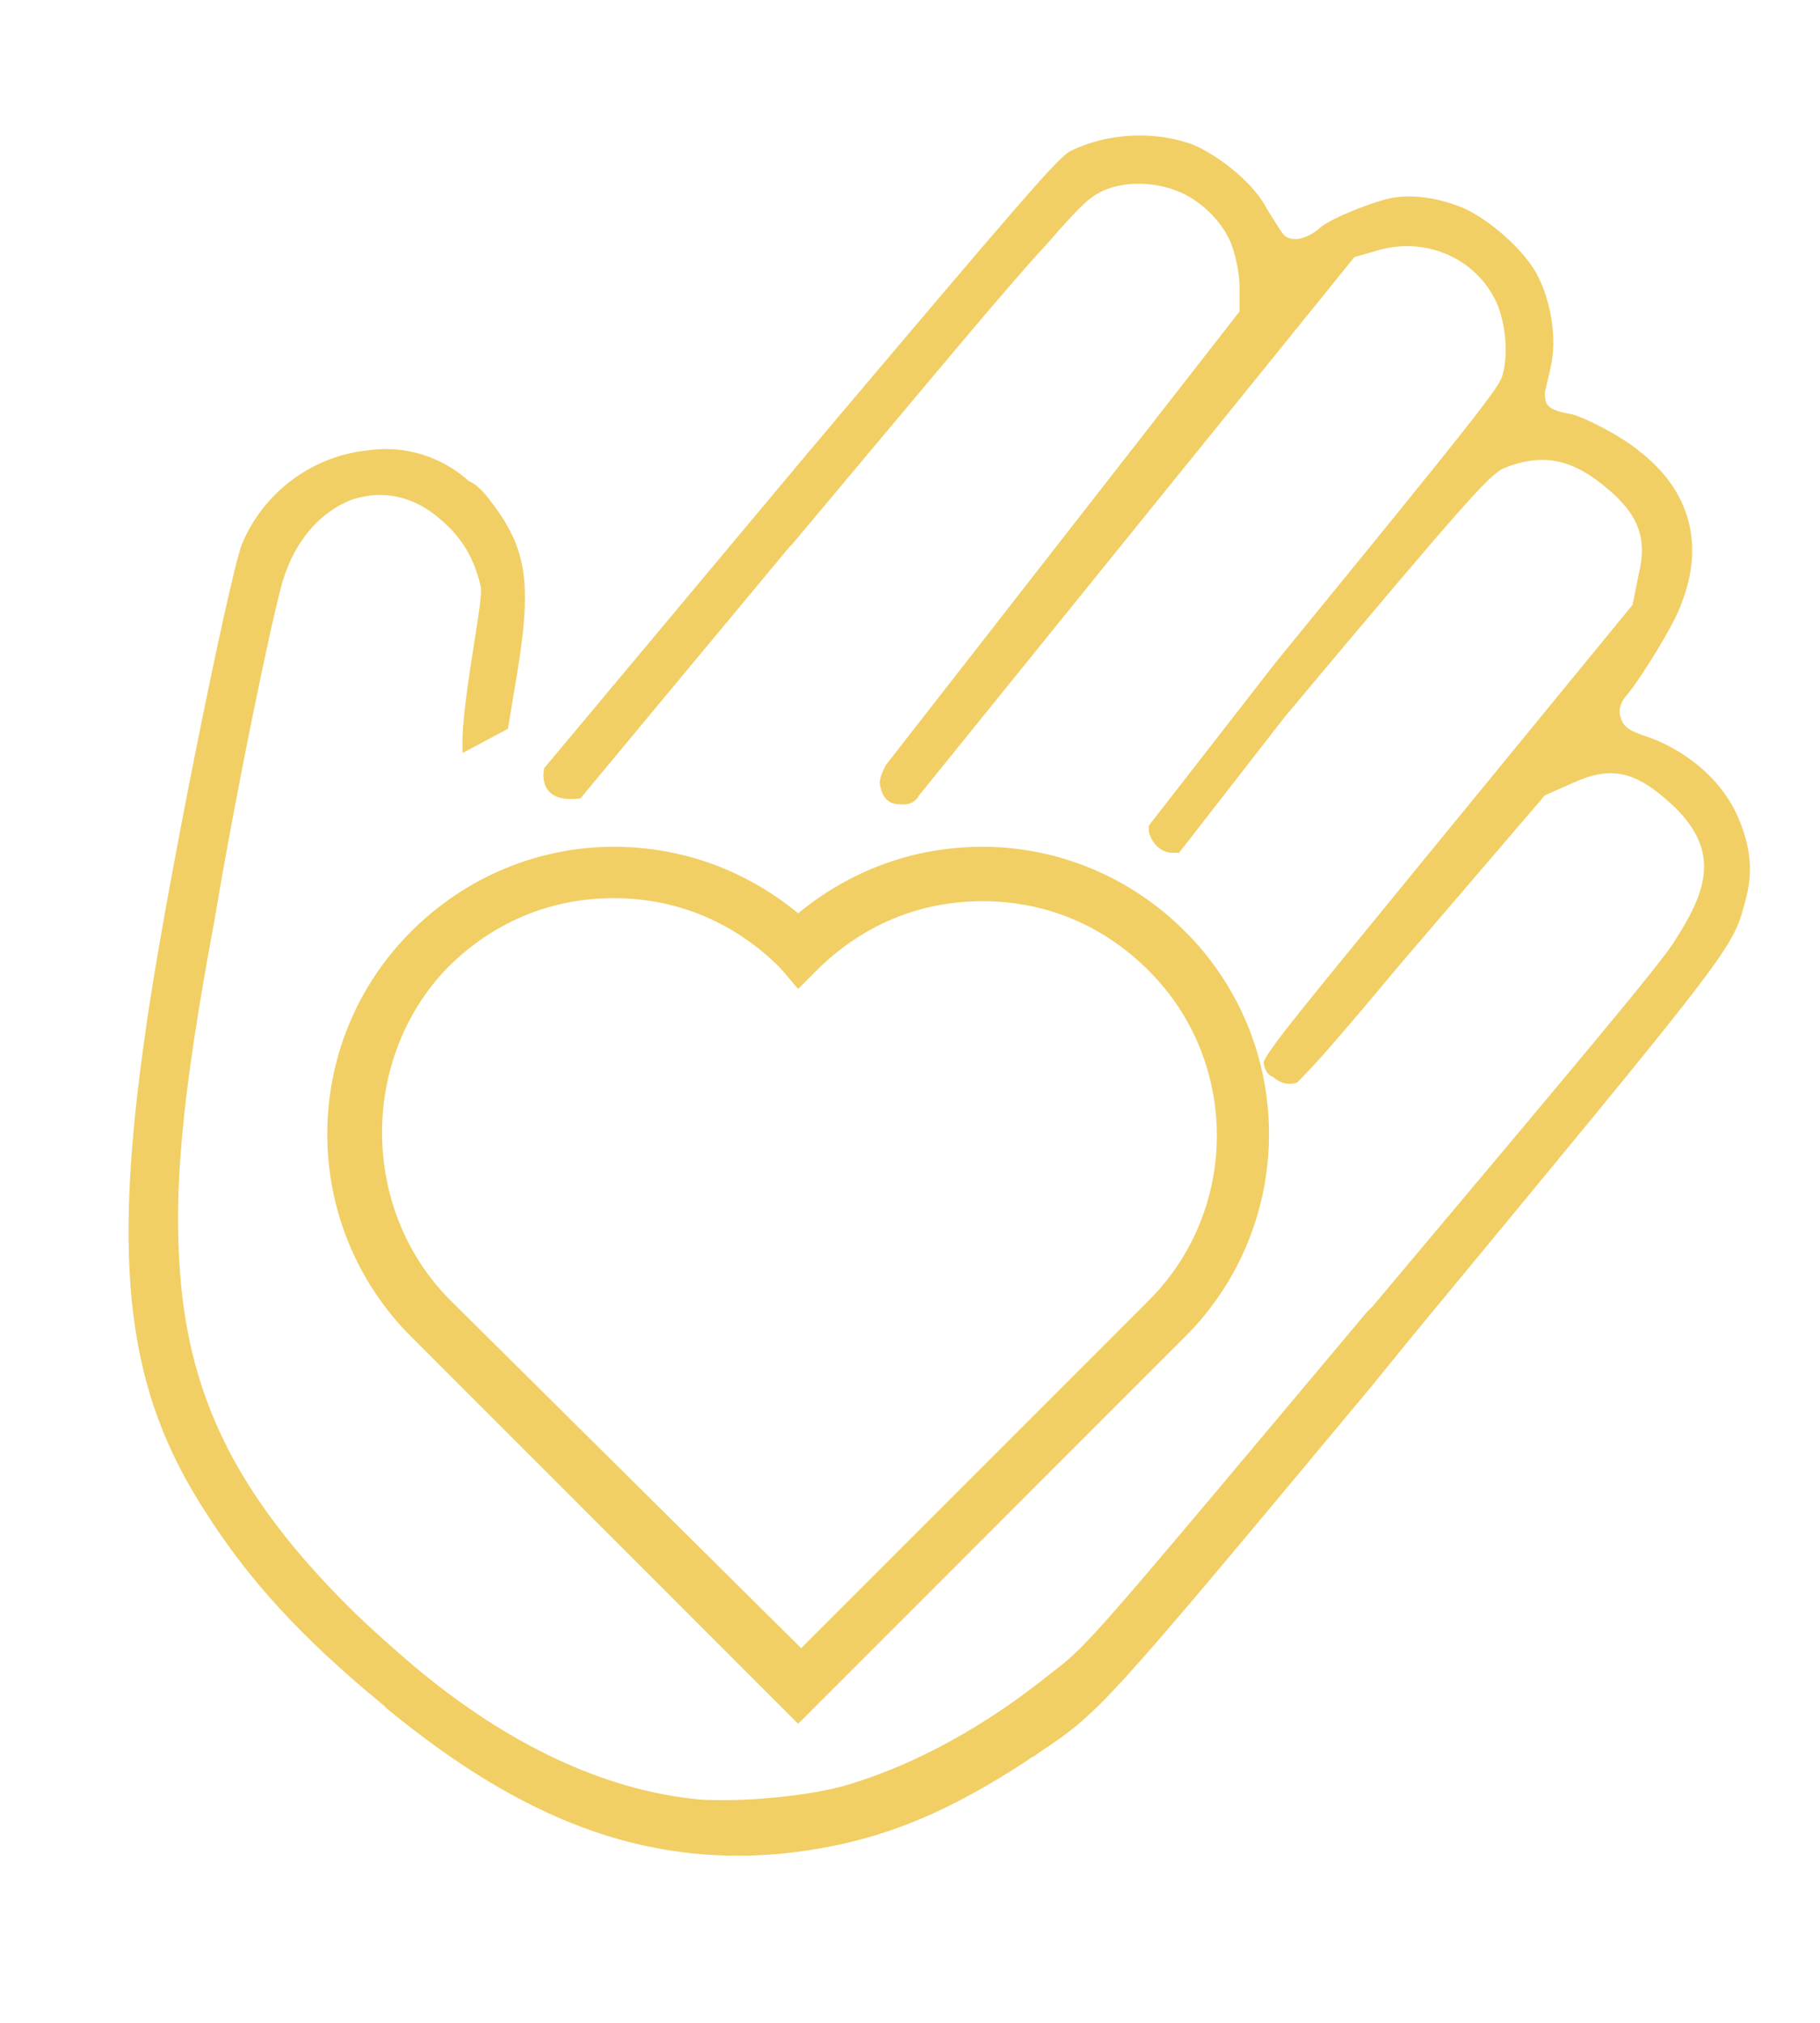 <?xml version="1.0" encoding="utf-8"?>
<svg xmlns="http://www.w3.org/2000/svg" id="Layer_1" style="enable-background:new 0 0 60.2 66.9;" version="1.1" viewBox="0 0 60.2 66.9" x="0px" y="0px">
<style type="text/css">
	.st0{fill:none;}
	.st1{fill:#F1CF64;}
	.st2{display:none;}
	.st3{display:inline;}
</style>
<g>
	<g>
		<path class="st0" d="M15.4,24.9c0-0.2,0-0.4,0-0.6c0.1-1.8,0.6-4.5,0.6-4.9c-0.2-0.9-0.6-1.6-1.3-2.2c-0.9-0.7-1.9-1-2.9-0.7&#xA;			c-1.2,0.4-2,1.4-2.4,2.9c-0.4,1.5-1.4,6.8-2.2,11C6,36.3,5.8,39.5,6,42.6c0.3,3.9,2,7,5.5,10.6c0.7,0.7,1.5,1.4,2.2,2&#xA;			c3.2,2.6,6.3,4.1,9.4,4.4c1.3,0.1,3.7-0.1,5-0.5c2.3-0.7,4.5-1.9,6.7-3.7c1.2-0.9,1.5-1.4,10.4-11.9l0.2-0.2&#xA;			c6.3-7.5,9.6-11.5,10-12.1c1.1-1.7,1.5-3.1-0.1-4.5c-1.1-1-2-1.2-3.3-0.7L51,26.4l-4.8,5.6c-2.5,3-3,3.4-3.4,3.9&#xA;			c-0.3,0-0.6,0-0.8-0.2c0,0,0,0,0,0c-0.1-0.1-0.3-0.3-0.3-0.5c0.3-0.5,1.3-1.9,5.4-6.8l6.8-8.3l0.2-1c0.3-1.3,0-2-1.1-2.9&#xA;			c-1.2-1-2.2-1.2-3.4-0.6l0,0c-0.5,0.2-1,0.8-7.2,8.2L39,28.2l-0.2,0c-0.4,0-0.7-0.3-0.8-0.7l0-0.2l4.2-5.5&#xA;			c6.7-8.2,7.4-9.1,7.5-9.5l0,0c0.2-0.7,0.1-1.7-0.2-2.4c-0.7-1.5-2.4-2.2-4-1.7l-0.7,0.2L30.4,26.3c-0.1,0.1-0.3,0.2-0.5,0.3l0,0&#xA;			c-0.3,0-0.7,0-0.8-0.7l0,0c0-0.2,0-0.4,0.2-0.6l11.7-15l0-0.8c0-0.4-0.1-1.1-0.3-1.5c-0.3-0.8-1-1.4-1.8-1.7&#xA;			c-0.8-0.3-1.7-0.3-2.4,0c-0.4,0.2-0.6,0.3-1.9,1.8c-1.3,1.5-3.6,4.3-8.4,9.9l-0.1,0.1c-2,2.4-5.6,6.7-6.9,8.3"/>
		<path class="st1" d="M57.7,29.9c0.3-1,0.2-1.8-0.1-2.6c-0.5-1.4-1.7-2.4-3-2.9l0,0c-0.6-0.2-0.9-0.3-1-0.7&#xA;			c-0.1-0.3,0.1-0.6,0.2-0.7c0.5-0.6,1.6-2.4,1.8-3c0.8-2,0.3-3.8-1.4-5.1c-0.6-0.5-1.8-1.1-2.2-1.2c-0.6-0.1-0.7-0.2-0.8-0.3&#xA;			c-0.1-0.1-0.1-0.3-0.1-0.4c0-0.1,0.1-0.4,0.2-0.9c0.2-0.9,0-2.1-0.4-2.9c-0.4-0.9-1.8-2.1-2.7-2.4c-0.8-0.3-1.7-0.4-2.4-0.2&#xA;			c-0.7,0.2-1.7,0.6-2.1,0.9l0,0c-0.2,0.2-0.8,0.6-1.2,0.3c-0.1-0.1-0.1-0.1-0.6-0.9l0,0c-0.4-0.8-1.5-1.7-2.4-2.1&#xA;			c-1.3-0.5-2.9-0.4-4.1,0.2l0,0c-0.4,0.2-1.6,1.6-8.7,10L18,25.4c0,0-0.3,1.2,1.2,1c0,0,4.9-5.9,6.9-8.3l0.1-0.1&#xA;			c4.7-5.6,7.1-8.5,8.4-9.9c1.3-1.5,1.5-1.6,1.9-1.8c0.7-0.3,1.6-0.3,2.4,0c0.8,0.3,1.5,1,1.8,1.7C40.9,8.5,41,9.1,41,9.5l0,0.8&#xA;			l-11.7,15c-0.1,0.2-0.2,0.4-0.2,0.6l0,0c0.1,0.7,0.5,0.7,0.8,0.7l0,0c0.2,0,0.4-0.1,0.5-0.3L44.8,8.5l0.7-0.2&#xA;			c1.6-0.5,3.3,0.2,4,1.7c0.3,0.7,0.4,1.7,0.2,2.4l0,0c-0.1,0.4-0.8,1.3-7.5,9.5L38,27.3l0,0.2c0.1,0.4,0.4,0.7,0.8,0.7l0.2,0&#xA;			l3.5-4.5c6.2-7.4,6.7-7.9,7.2-8.2l0,0c1.2-0.5,2.2-0.4,3.4,0.6c1.1,0.9,1.4,1.7,1.1,2.9l-0.2,1l-6.8,8.3c-4,4.9-5.1,6.2-5.4,6.8&#xA;			c0,0.3,0.2,0.5,0.3,0.5c0,0,0,0,0,0c0.2,0.2,0.5,0.3,0.8,0.2c0.4-0.4,0.9-0.9,3.4-3.9l4.8-5.6l0.9-0.4c1.3-0.6,2.1-0.4,3.3,0.7&#xA;			c1.6,1.5,1.2,2.8,0.1,4.5c-0.4,0.7-3.7,4.6-10,12.1l-0.2,0.2c-8.9,10.6-9.2,11-10.4,11.9c-2.1,1.7-4.4,3-6.7,3.7&#xA;			c-1.3,0.4-3.6,0.6-5,0.5c-3.1-0.3-6.3-1.8-9.4-4.4c-0.7-0.6-1.5-1.3-2.2-2C8,49.6,6.4,46.5,6,42.6c-0.3-3.1,0-6.3,1.1-12.2&#xA;			c0.7-4.2,1.8-9.5,2.2-11c0.4-1.5,1.3-2.5,2.4-2.9c1-0.3,2-0.1,2.9,0.7c0.7,0.6,1.1,1.3,1.3,2.2c0.1,0.4-0.5,3.1-0.6,4.9&#xA;			c0,0.2,0,0.4,0,0.6l1.5-0.8l0.3-1.8c0.5-3,0.3-4.1-0.7-5.5c-0.3-0.4-0.5-0.7-0.9-0.9c-0.9-0.8-2.1-1.2-3.4-1&#xA;			c-1.8,0.2-3.4,1.4-4.1,3.1c-0.4,1-2.6,11.8-3.2,16.2c-1.1,7.7-0.6,11.8,2,15.8c1.4,2.2,3.1,4.1,5.9,6.4c0,0,0,0,0.1,0.1&#xA;			c4.5,3.7,8.5,5.2,13,4.8c3-0.3,5.3-1.2,8.2-3.1c0.1-0.1,0.2-0.1,0.3-0.2c2.1-1.4,2.1-1.4,11.1-12.2l1.3-1.6&#xA;			C57.2,31.5,57.3,31.4,57.7,29.9z"/>
	</g>
	<g>
		<path class="st1" d="M26.4,57L13.6,44.2c-3.7-3.7-3.7-9.7,0-13.4c1.8-1.8,4.2-2.8,6.7-2.8c0,0,0,0,0,0c2.3,0,4.4,0.8,6.1,2.2&#xA;			c1.7-1.4,3.8-2.2,6.1-2.2c0,0,0,0,0,0c2.5,0,4.9,1,6.7,2.8c3.7,3.7,3.7,9.7,0,13.4L26.4,57z M14.9,43l11.6,11.5L38,43&#xA;			c3-3,3-7.9,0-10.9c-1.5-1.5-3.4-2.3-5.5-2.3c0,0,0,0,0,0c-2.1,0-4,0.8-5.5,2.3l-0.6,0.6L25.8,32c-1.5-1.5-3.4-2.3-5.5-2.3&#xA;			c0,0,0,0,0,0c-2.1,0-4,0.8-5.5,2.3C11.9,35,11.9,40,14.9,43L14.9,43z"/>
	</g>
</g>
<g class="st2">
	<path class="st3" d="M53.9,17.9L50.5,17c-0.1-0.3-0.1-0.5-0.2-0.8c-0.1-0.3-0.2-0.5-0.3-0.8l2.2-2.6c0.3-0.4,0.4-1,0.1-1.4&#xA;		l-0.9-1.2c-0.3-0.4-0.9-0.6-1.4-0.4l-3.2,1.3c-0.4-0.3-0.9-0.7-1.3-1l0.2-3.5c0-0.5-0.3-1-0.8-1.2l-1.4-0.5c-0.5-0.2-1.1,0-1.3,0.5&#xA;		l-1.8,2.9c-0.5,0-1.1,0-1.6,0l-1.8-2.9c-0.3-0.5-0.8-0.7-1.3-0.5l-1.4,0.5c-0.5,0.2-0.8,0.7-0.8,1.2l0.2,3.4&#xA;		c-0.5,0.3-0.9,0.6-1.3,1l-3.2-1.3c-0.5-0.2-1.1,0-1.4,0.4l-0.9,1.2c-0.3,0.4-0.3,1,0,1.4l2.2,2.7c-0.2,0.5-0.4,1-0.5,1.5l-3.4,0.8&#xA;		c-0.5,0.1-0.9,0.6-0.9,1.1l0,1.5c0,0.5,0.4,1,0.9,1.1l3.4,0.8c0.1,0.3,0.1,0.5,0.2,0.8c0.1,0.3,0.2,0.5,0.3,0.8l-2.2,2.6&#xA;		c-0.3,0.4-0.4,1-0.1,1.4l0.9,1.2c0.3,0.4,0.9,0.6,1.4,0.4l3.2-1.3c0.4,0.3,0.9,0.7,1.3,1l-0.2,3.5c0,0.5,0.3,1,0.8,1.2l1.4,0.5&#xA;		c0.5,0.2,1.1,0,1.3-0.5l1.8-2.9c0.5,0,1.1,0,1.6,0l1.8,2.9c0.3,0.5,0.8,0.7,1.3,0.5l1.4-0.5c0.5-0.2,0.8-0.7,0.8-1.2l-0.2-3.4&#xA;		c0.5-0.3,0.9-0.6,1.3-1l3.2,1.3c0.5,0.2,1.1,0,1.4-0.4l0.9-1.2c0.3-0.4,0.3-1,0-1.4L50,24c0.2-0.5,0.4-1,0.5-1.5l3.4-0.8&#xA;		c0.5-0.1,0.9-0.6,0.9-1.1l0-1.5C54.7,18.5,54.4,18,53.9,17.9z M41.3,25.2c-3,1-6.3-0.7-7.3-3.7c-1-3,0.7-6.3,3.7-7.3&#xA;		c3-1,6.3,0.7,7.3,3.7C46.1,21,44.4,24.2,41.3,25.2z"/>
	<g class="st3">
		<g>
			<g>
				<path d="M45.8,38.3c-2,0.7-4.1,1.2-6.4,1.2C29.3,39.5,21,31.3,21,21.1c0-3.3,0.9-6.4,2.5-9.1c-5.9,1.2-10.8,4.2-13.3,9.2&#xA;					c-1.6,3.2-1.5,7.8-1.1,11.3c0,0.3,0,0.6-0.2,0.8c-2.5,3.4-5.3,8-4.6,9.2C5,43.9,7.5,44,9.5,44.2c-0.1,4.3,0.2,9,2.3,10.3&#xA;					c1.9,1.2,5.5,1.1,9.4,0.4c0.8,2.9,0.4,5.6-0.3,7.8c-0.8,2.3,1.3,4.6,3.7,4.2L40,64.3c2-0.3,3.2-2.3,2.6-4.2&#xA;					c-0.8-2.7-1.8-5.6-1.6-7.6c0.4-3.7,1.5-7.2,3.2-10.5C44.7,41,45.3,39.7,45.8,38.3z"/>
			</g>
		</g>
		<ellipse cx="24.1" cy="5.1" rx="3.7" ry="3.7" transform="matrix(0.854 -0.521 0.521 0.854 0.851 13.293)"/>
		<ellipse cx="14" cy="7.9" rx="2.9" ry="2.9" transform="matrix(0.854 -0.521 0.521 0.854 -2.063 8.441)"/>
		<ellipse cx="52.4" cy="34.7" rx="3.7" ry="3.7" transform="matrix(0.992 -0.13 0.13 0.992 -4.054 7.079)"/>
		<ellipse cx="50.8" cy="45.1" rx="2.9" ry="2.9" transform="matrix(0.992 -0.13 0.13 0.992 -5.406 6.962)"/>
	</g>
</g>
<g class="st2">
	<rect class="st3" height="2.6" width="22" x="13.7" y="14.2"/>
	<rect class="st3" height="2.6" width="22" x="13.7" y="23.6"/>
	<rect class="st3" height="2.6" width="10.5" x="13.7" y="42.3"/>
	<rect class="st3" height="2.6" width="15.9" x="13.7" y="32.9"/>
	<path class="st3" d="M39.6,54.8H9.9c-1.2,0-2.1-1-2.1-2.1v-43c0-1.2,1-2.1,2.1-2.1h29.7c1.2,0,2.1,1,2.1,2.1V30l4.6-1.4V8.8&#xA;		c0-3.3-2.7-5.9-5.9-5.9H9.1c-3.3,0-5.9,2.7-5.9,5.9v44.7c0,3.3,2.7,5.9,5.9,5.9h31.2"/>
	<g class="st3" id="g3062" transform="matrix(1.465,0,0,1.465,212,212)">
		<g id="g9699" transform="matrix(0.797,0,0,0.797,8966.335,-81.14)">
			<path d="M-11391-35.7c-0.1,0.5-0.2,1.1-0.6,1.4c-0.6,0.5-1.5,0.3-2.1-0.1c-0.2,0.5-0.4,0.9-0.9,1.2&#xA;				c-0.4,0.3-0.9,0.2-1.4,0l0.9,7.9c0,0.1,0.1,0.2,0.2,0.3c0.1,0,0.2,0,0.3,0l2.9-1.9l5,1.9c0.1,0,0.3,0,0.4-0.1&#xA;				c0.1-0.1,0.1-0.3,0.1-0.4l-4.3-10.2C-11390.6-35.6-11390.8-35.7-11391-35.7L-11391-35.7z M-11404.7-35l-4,9.5&#xA;				c-0.1,0.1,0,0.3,0.1,0.4c0.1,0.1,0.2,0.1,0.4,0.1l5-1.9l2.9,1.9c0.1,0.1,0.2,0.1,0.3,0c0.1,0,0.2-0.2,0.2-0.3l0.9-7.8&#xA;				c-0.3-0.2-0.6-0.5-0.7-0.8c-0.4,0.3-0.8,0.6-1.4,0.6c-0.8,0-1.4-0.8-1.5-1.5c-0.5,0.2-1,0.4-1.5,0.2&#xA;				C-11404.4-34.6-11404.6-34.8-11404.7-35L-11404.7-35z" id="path221-9-4"/>
			<path d="M-11397.1-57c-0.1,0-0.3,0.1-0.4,0.2l-1,1.1l-1.2-1c-0.2-0.2-0.6-0.2-0.7,0.1c0,0,0,0.1-0.1,0.1&#xA;				l-0.7,1.4l-1.4-0.6c-0.3-0.1-0.6,0-0.7,0.3c0,0,0,0.1,0,0.1l-0.3,1.5l-1.5-0.2c-0.3,0-0.6,0.1-0.6,0.4c0,0,0,0.1,0,0.1l0.1,1.5&#xA;				l-1.5,0.1c-0.3,0-0.5,0.3-0.5,0.6c0,0,0,0.1,0,0.1l0.5,1.4l-1.4,0.5c-0.3,0.1-0.4,0.4-0.3,0.7c0,0,0,0.1,0.1,0.1l0.8,1.3&#xA;				l-1.2,0.9c-0.2,0.2-0.3,0.5-0.1,0.7c0,0,0.1,0.1,0.1,0.1l1.1,1l-1,1.2c-0.2,0.2-0.2,0.6,0.1,0.7c0,0,0.1,0,0.1,0.1l1.4,0.7&#xA;				l-0.6,1.4c-0.1,0.3,0,0.6,0.3,0.7c0,0,0.1,0,0.1,0l1.5,0.3l-0.2,1.5c0,0.3,0.1,0.6,0.4,0.6c0,0,0.1,0,0.1,0l1.5-0.1l0.1,1.5&#xA;				c0,0.3,0.3,0.5,0.6,0.5c0,0,0.1,0,0.1,0l1.4-0.5l0.5,1.4c0.1,0.3,0.4,0.4,0.7,0.3c0,0,0.1,0,0.1-0.1l1.3-0.8l0.9,1.2&#xA;				c0.2,0.2,0.5,0.3,0.7,0.1c0,0,0.1-0.1,0.1-0.1l1-1.1l1.2,1c0.2,0.2,0.6,0.2,0.7-0.1c0,0,0-0.1,0.1-0.1l0.7-1.4l1.4,0.6&#xA;				c0.3,0.1,0.6,0,0.7-0.3c0,0,0-0.1,0-0.1l0.3-1.5l1.5,0.2c0.3,0,0.6-0.1,0.6-0.4c0,0,0-0.1,0-0.1l-0.1-1.5l1.5-0.1&#xA;				c0.3,0,0.5-0.3,0.5-0.6c0,0,0-0.1,0-0.1l-0.5-1.4l1.4-0.5c0.3-0.1,0.4-0.4,0.3-0.7c0,0,0-0.1-0.1-0.1l-0.8-1.3l1.2-0.9&#xA;				c0.2-0.2,0.3-0.5,0.1-0.7c0,0-0.1-0.1-0.1-0.1l-1.1-1l1-1.2c0.2-0.2,0.1-0.6-0.1-0.7c0,0-0.1,0-0.1-0.1l-1.4-0.7l0.6-1.4&#xA;				c0.1-0.3,0-0.6-0.3-0.7c0,0-0.1,0-0.1,0l-1.5-0.3l0.3-1.5c0-0.3-0.1-0.6-0.4-0.6c0,0-0.1,0-0.1,0l-1.5,0.1l-0.1-1.5&#xA;				c0-0.3-0.3-0.5-0.6-0.5c0,0-0.1,0-0.1,0l-1.4,0.5l-0.5-1.4c-0.1-0.3-0.4-0.4-0.7-0.3c0,0-0.1,0-0.1,0.1l-1.3,0.8l-0.9-1.2&#xA;				C-11396.8-56.9-11396.9-57-11397.1-57z M-11397.6-53.6c4.6,0,8.3,3.7,8.3,8.3s-3.7,8.3-8.3,8.3s-8.3-3.7-8.3-8.3&#xA;				S-11402.2-53.6-11397.6-53.6z" id="path9052-4"/>
		</g>
	</g>
</g>
</svg>